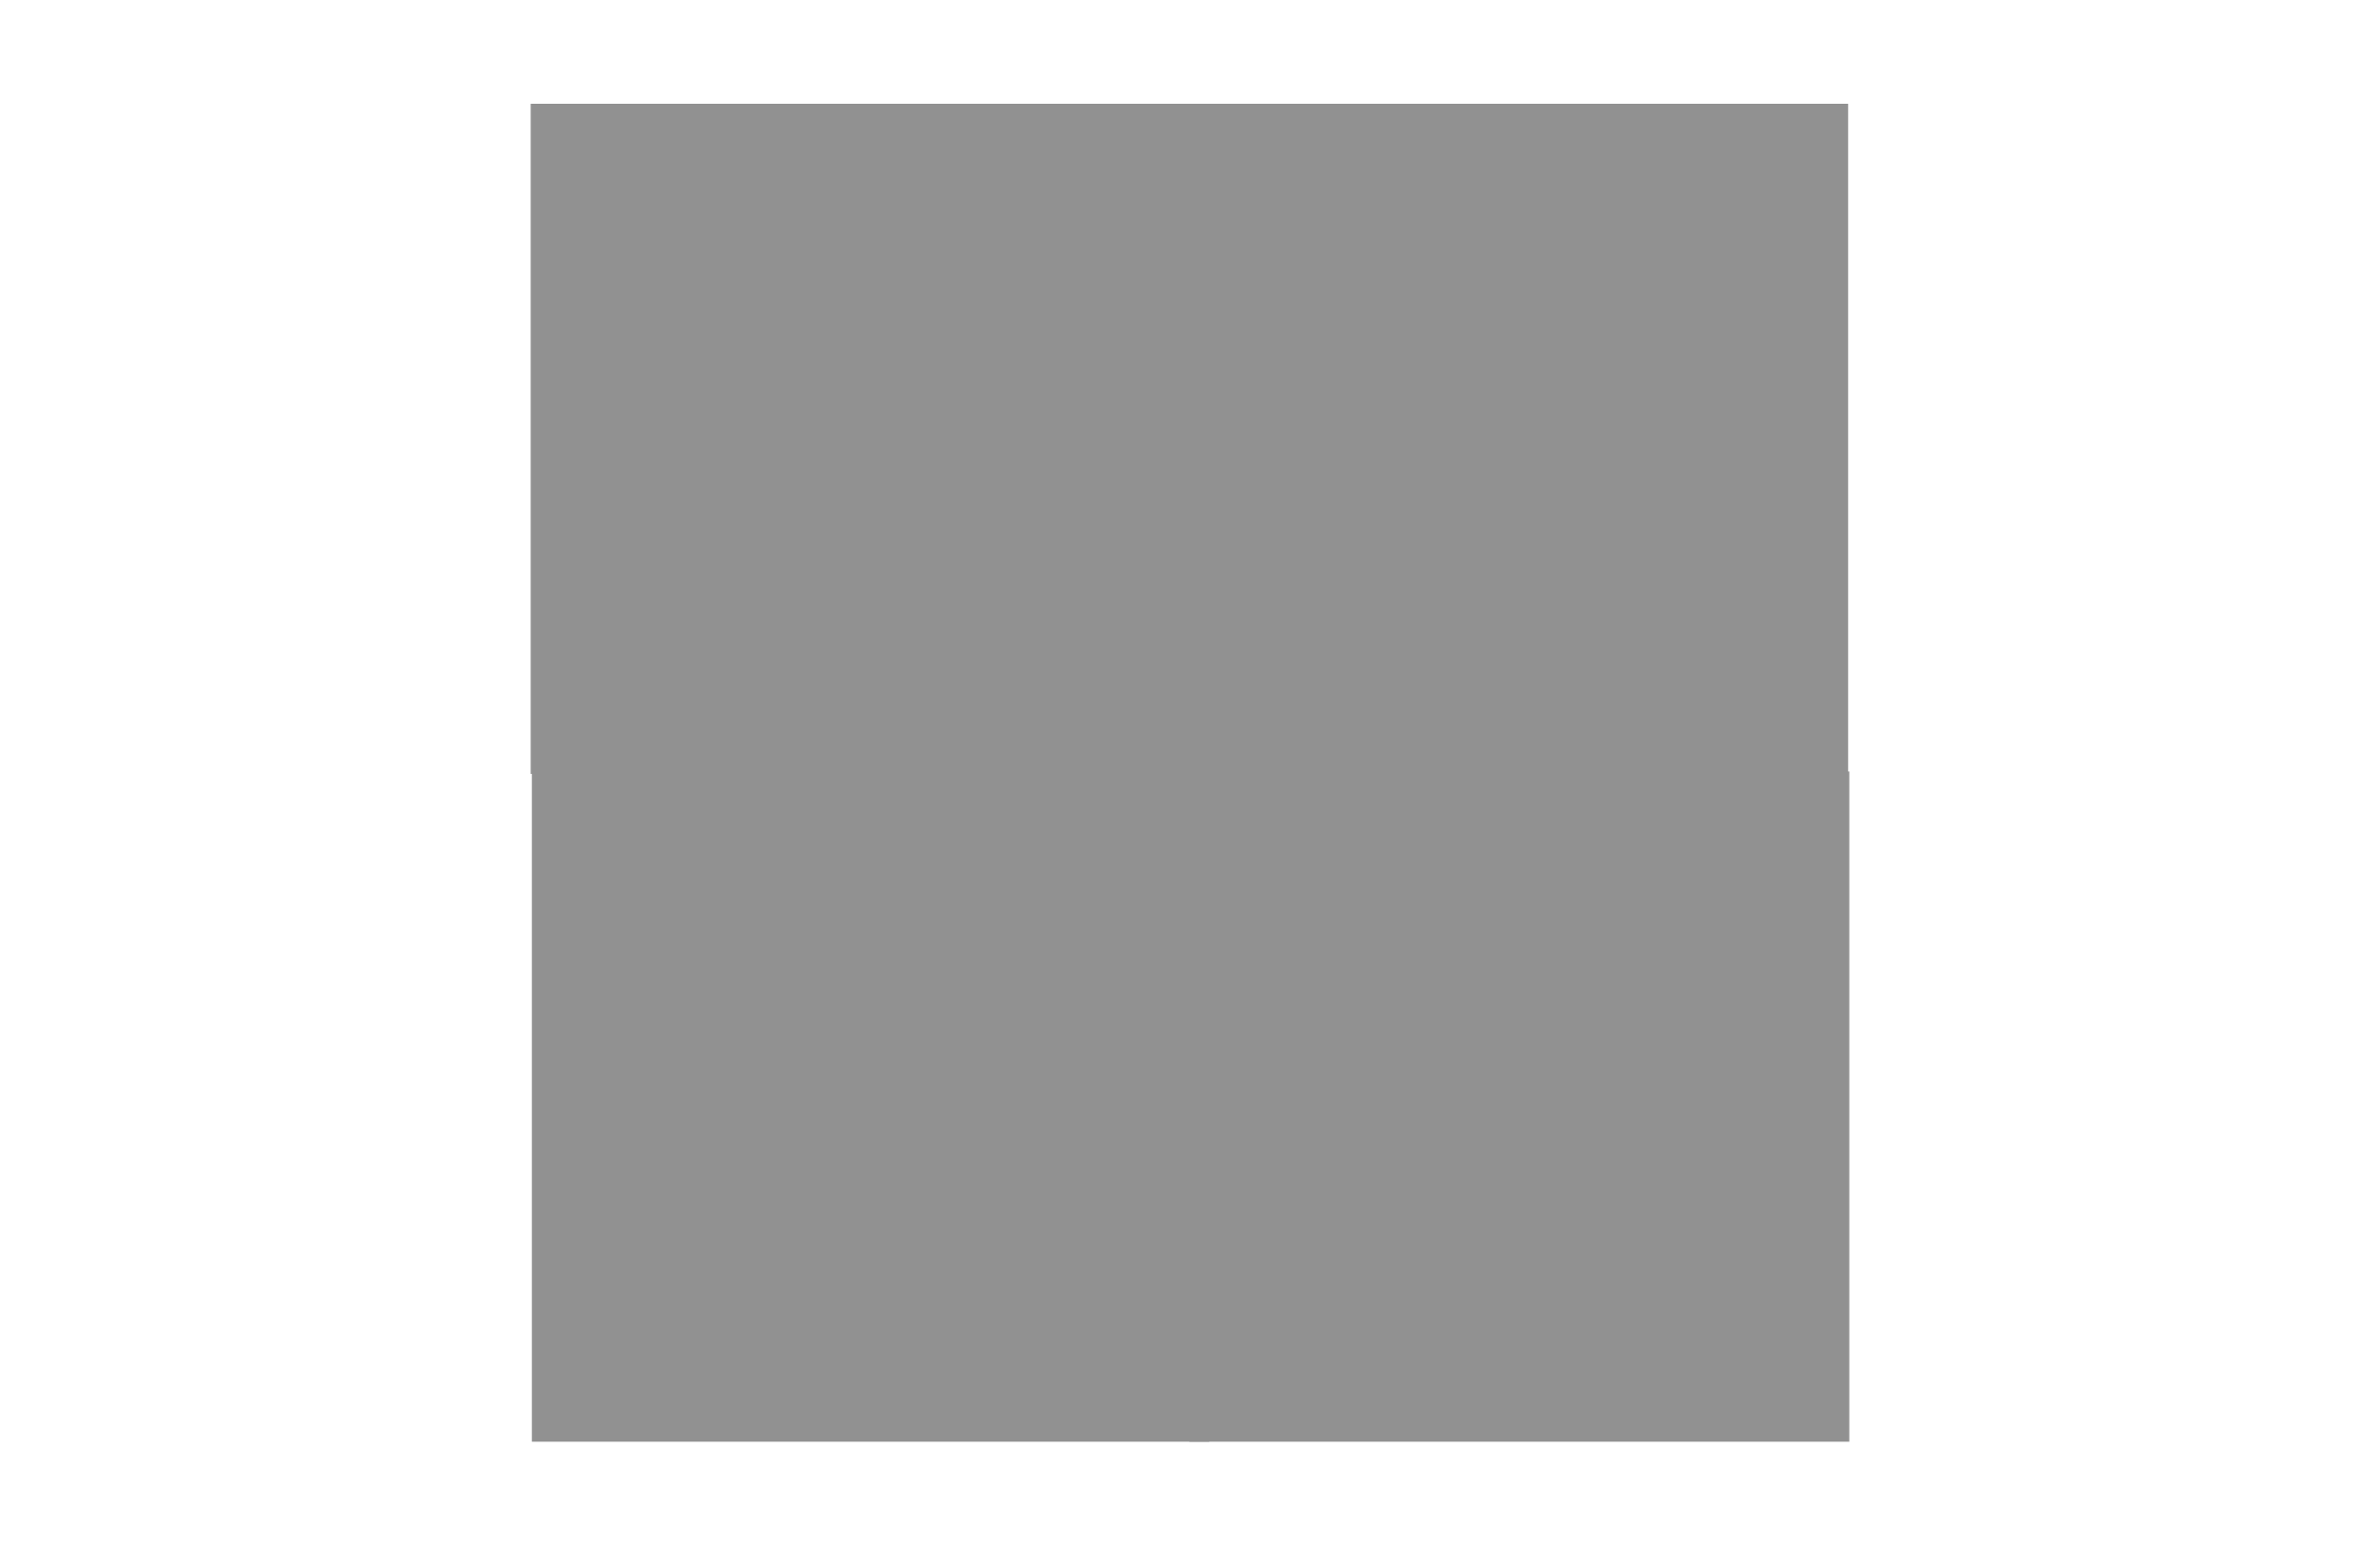 <svg xmlns="http://www.w3.org/2000/svg" xmlns:xlink="http://www.w3.org/1999/xlink" width="1000" zoomAndPan="magnify" viewBox="0 0 750 487.5" height="650" preserveAspectRatio="xMidYMid meet" version="1.0"><defs><clipPath id="2f19432dff"><path d="M 167.234 32.691 L 381 32.691 L 381 243.875 L 167.234 243.875 Z M 167.234 32.691 " clip-rule="nonzero"/></clipPath><clipPath id="0d32e585ee"><path d="M 374.438 32.691 L 582.391 32.691 L 582.391 243.875 L 374.438 243.875 Z M 374.438 32.691 " clip-rule="nonzero"/></clipPath><clipPath id="2f9fd943d1"><path d="M 167.609 243.125 L 381.09 243.125 L 381.09 454.312 L 167.609 454.312 Z M 167.609 243.125 " clip-rule="nonzero"/></clipPath><clipPath id="d88a8ad57a"><path d="M 374.812 243.125 L 582.766 243.125 L 582.766 454.312 L 374.812 454.312 Z M 374.812 243.125 " clip-rule="nonzero"/></clipPath></defs><g clip-path="url(#2f19432dff)"><path fill="#919191" d="M 167.234 32.691 L 380.895 32.691 L 380.895 243.875 L 167.234 243.875 Z M 167.234 32.691 " fill-opacity="1" fill-rule="nonzero"/></g><g clip-path="url(#0d32e585ee)"><path fill="#919191" d="M 374.438 32.691 L 582.391 32.691 L 582.391 243.891 L 374.438 243.891 Z M 374.438 32.691 " fill-opacity="1" fill-rule="nonzero"/></g><g clip-path="url(#2f9fd943d1)"><path fill="#919191" d="M 167.609 243.125 L 381.27 243.125 L 381.27 454.312 L 167.609 454.312 Z M 167.609 243.125 " fill-opacity="1" fill-rule="nonzero"/></g><g clip-path="url(#d88a8ad57a)"><path fill="#919191" d="M 374.812 243.125 L 582.766 243.125 L 582.766 454.324 L 374.812 454.324 Z M 374.812 243.125 " fill-opacity="1" fill-rule="nonzero"/></g></svg>